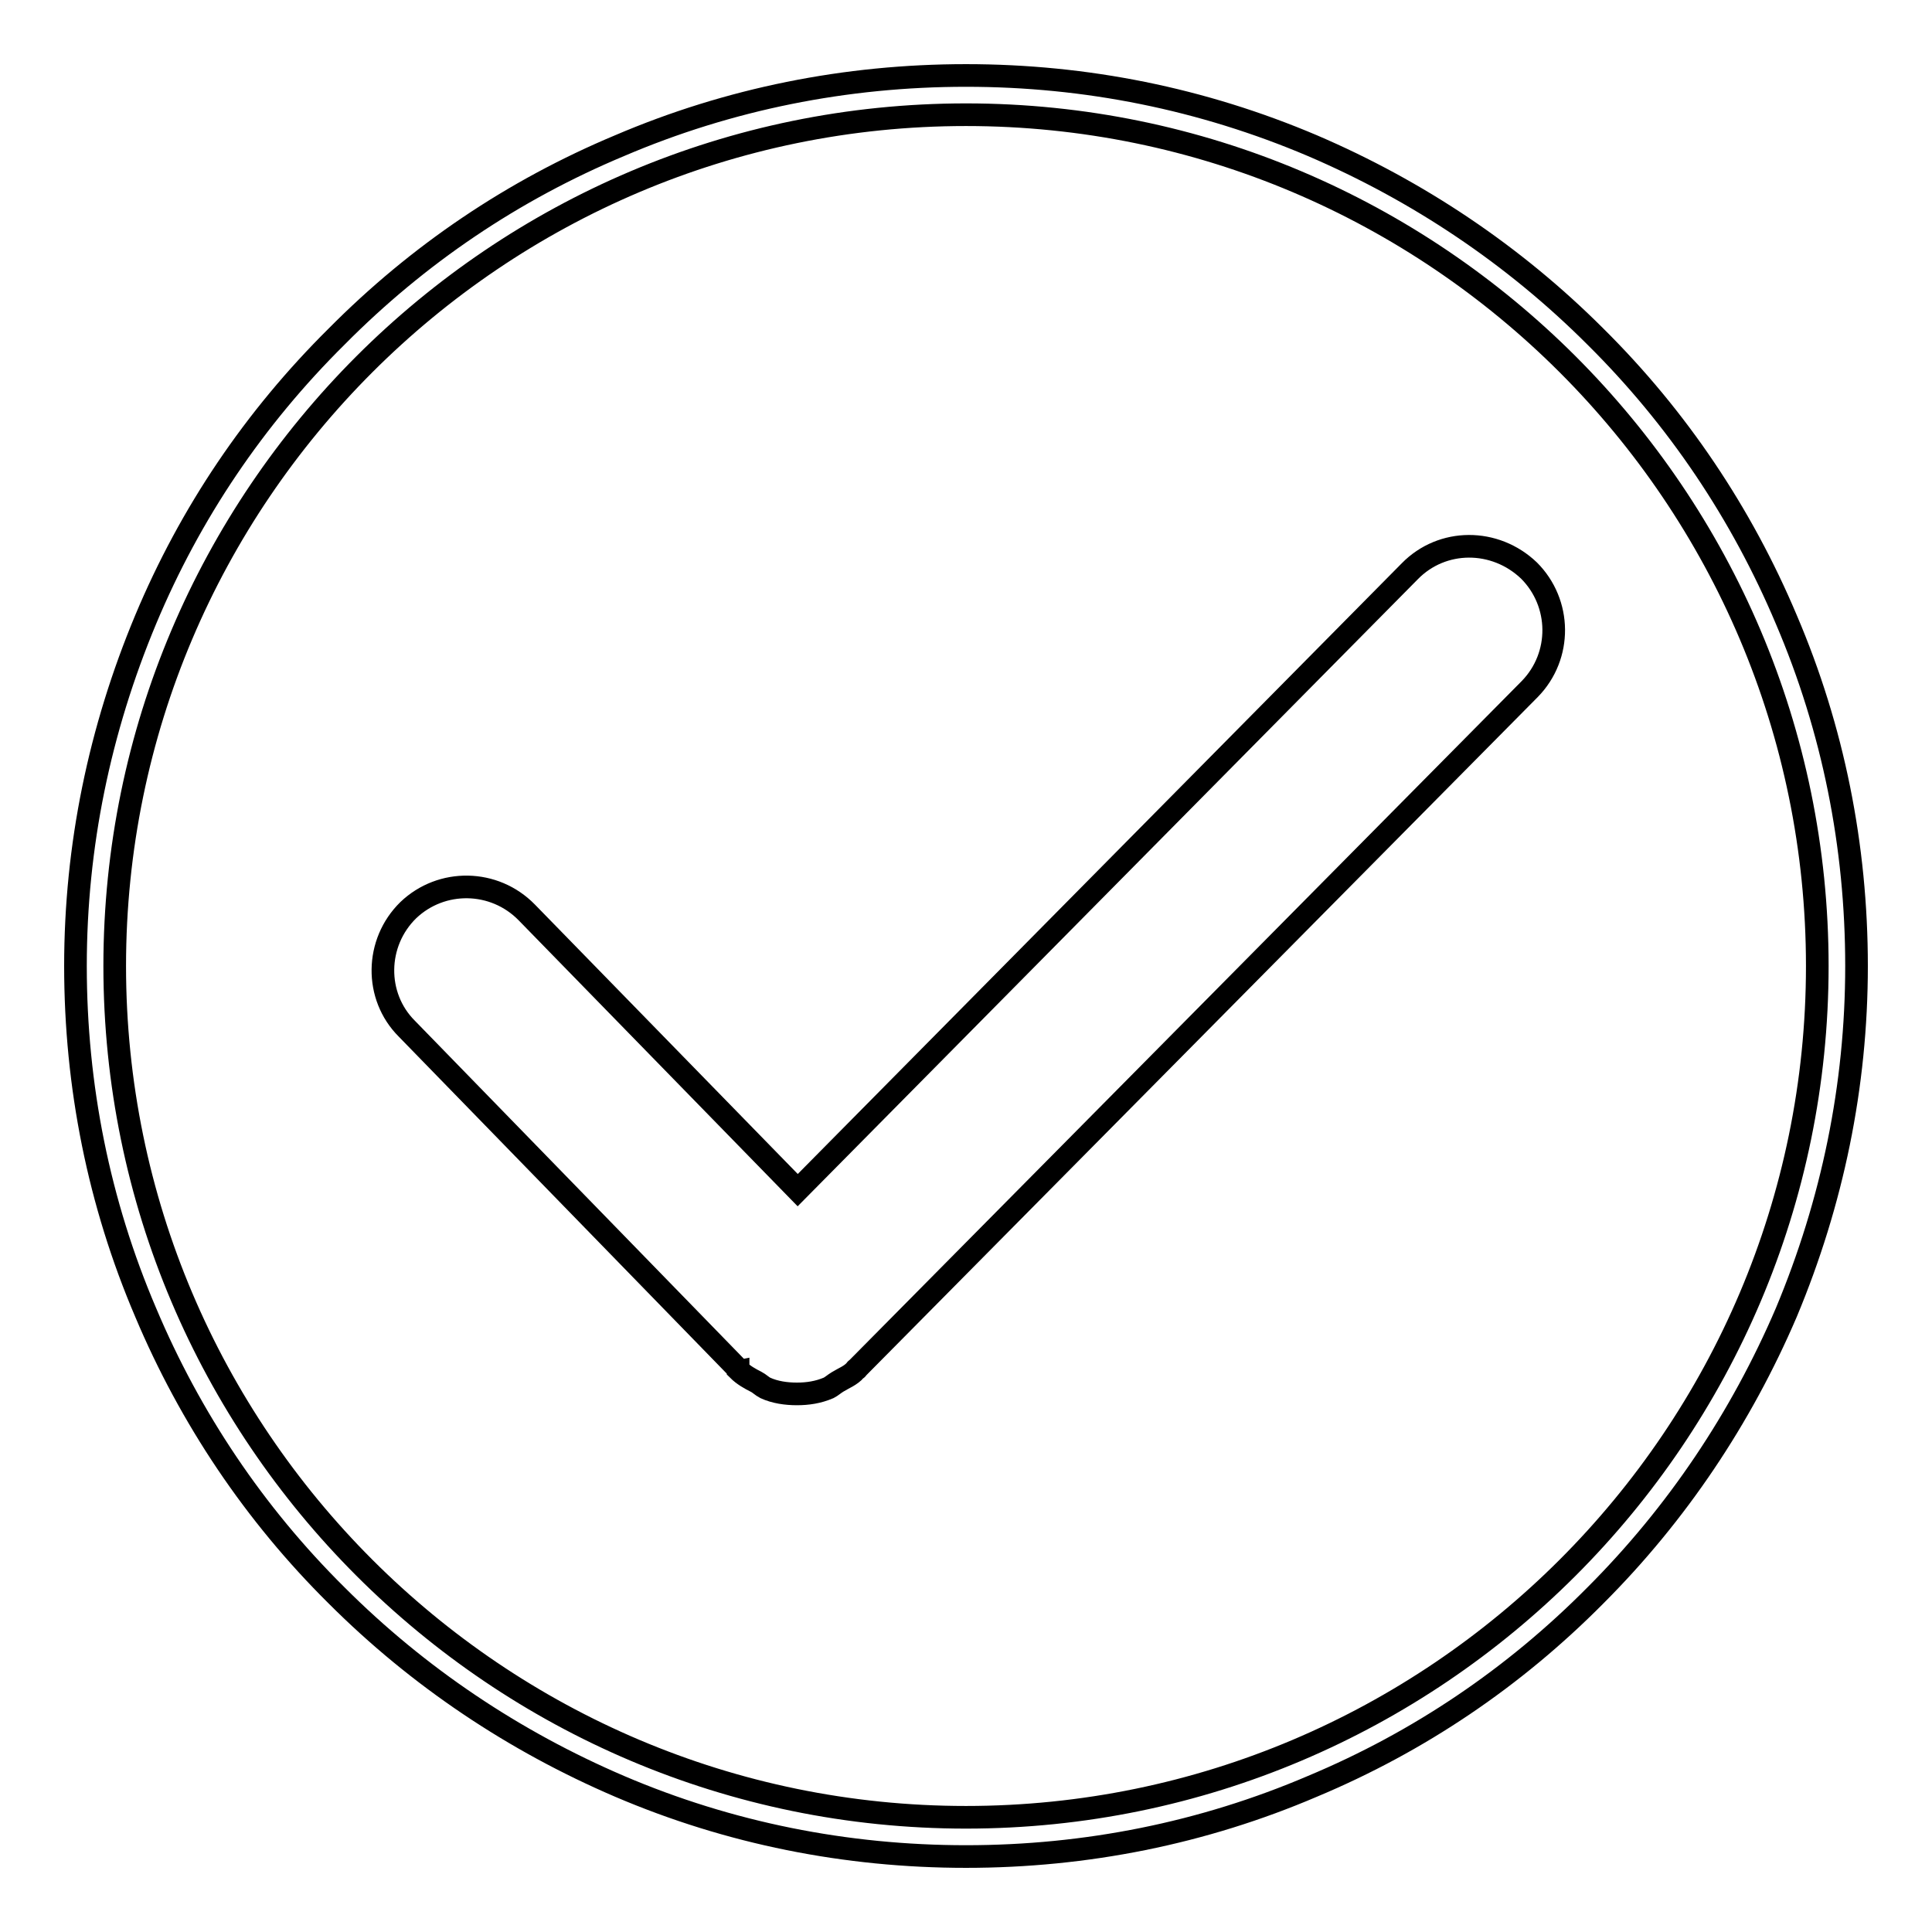 <?xml version="1.0" encoding="utf-8"?>
<!-- Svg Vector Icons : http://www.onlinewebfonts.com/icon -->
<!DOCTYPE svg PUBLIC "-//W3C//DTD SVG 1.1//EN" "http://www.w3.org/Graphics/SVG/1.1/DTD/svg11.dtd">
<svg version="1.1" xmlns="http://www.w3.org/2000/svg" xmlns:xlink="http://www.w3.org/1999/xlink" x="0px" y="0px" viewBox="0 0 256 256" enable-background="new 0 0 256 256" xml:space="preserve">
<g><g><path stroke-width="3" fill-opacity="0" stroke="#000000"  d="M236.7,82.1c-5.9-14-14.4-26.7-25.3-37.5c-10.8-10.8-23.5-19.3-37.5-25.3c-14.6-6.2-30-9.3-45.9-9.3s-31.4,3.1-45.9,9.3C68,25.2,55.4,33.7,44.6,44.6C33.7,55.4,25.2,68,19.3,82.1c-6.1,14.6-9.3,30-9.3,45.9s3.1,31.4,9.3,45.9c5.9,14,14.4,26.7,25.3,37.5c10.8,10.8,23.5,19.3,37.5,25.3c14.5,6.2,30,9.3,45.9,9.3s31.4-3.1,45.9-9.3c14.1-5.9,26.7-14.4,37.5-25.3c10.8-10.8,19.3-23.5,25.3-37.5c6.1-14.6,9.3-30,9.3-45.9S242.9,96.6,236.7,82.1z M128,240.8c-62.2,0-112.8-50.6-112.8-112.8C15.2,65.8,65.8,15.2,128,15.2c62.2,0,112.8,50.6,112.8,112.8C240.8,190.2,190.2,240.8,128,240.8z M186.8,75.7l-81.1,82l-35.9-36.8c-4.3-4.4-11.3-4.5-15.7-0.3c-4.4,4.3-4.5,11.4-0.2,15.7l43.8,45c0,0.1,0.1,0.1,0.1,0.1c0,0,0,0.1,0,0.1c0.7,0.7,1.6,1.2,2.4,1.6c0.4,0.2,0.8,0.6,1.2,0.8c1.3,0.6,2.8,0.8,4.2,0.8c1.4,0,2.8-0.2,4.2-0.8c0.4-0.2,0.7-0.5,1.2-0.8c0.8-0.5,1.7-0.8,2.4-1.6c0,0,0-0.1,0.1-0.1c0,0,0.1,0,0.1-0.1l89.1-90c4.3-4.4,4.2-11.4-0.1-15.7C198.1,71.3,191.1,71.3,186.8,75.7z"/></g></g>
</svg>